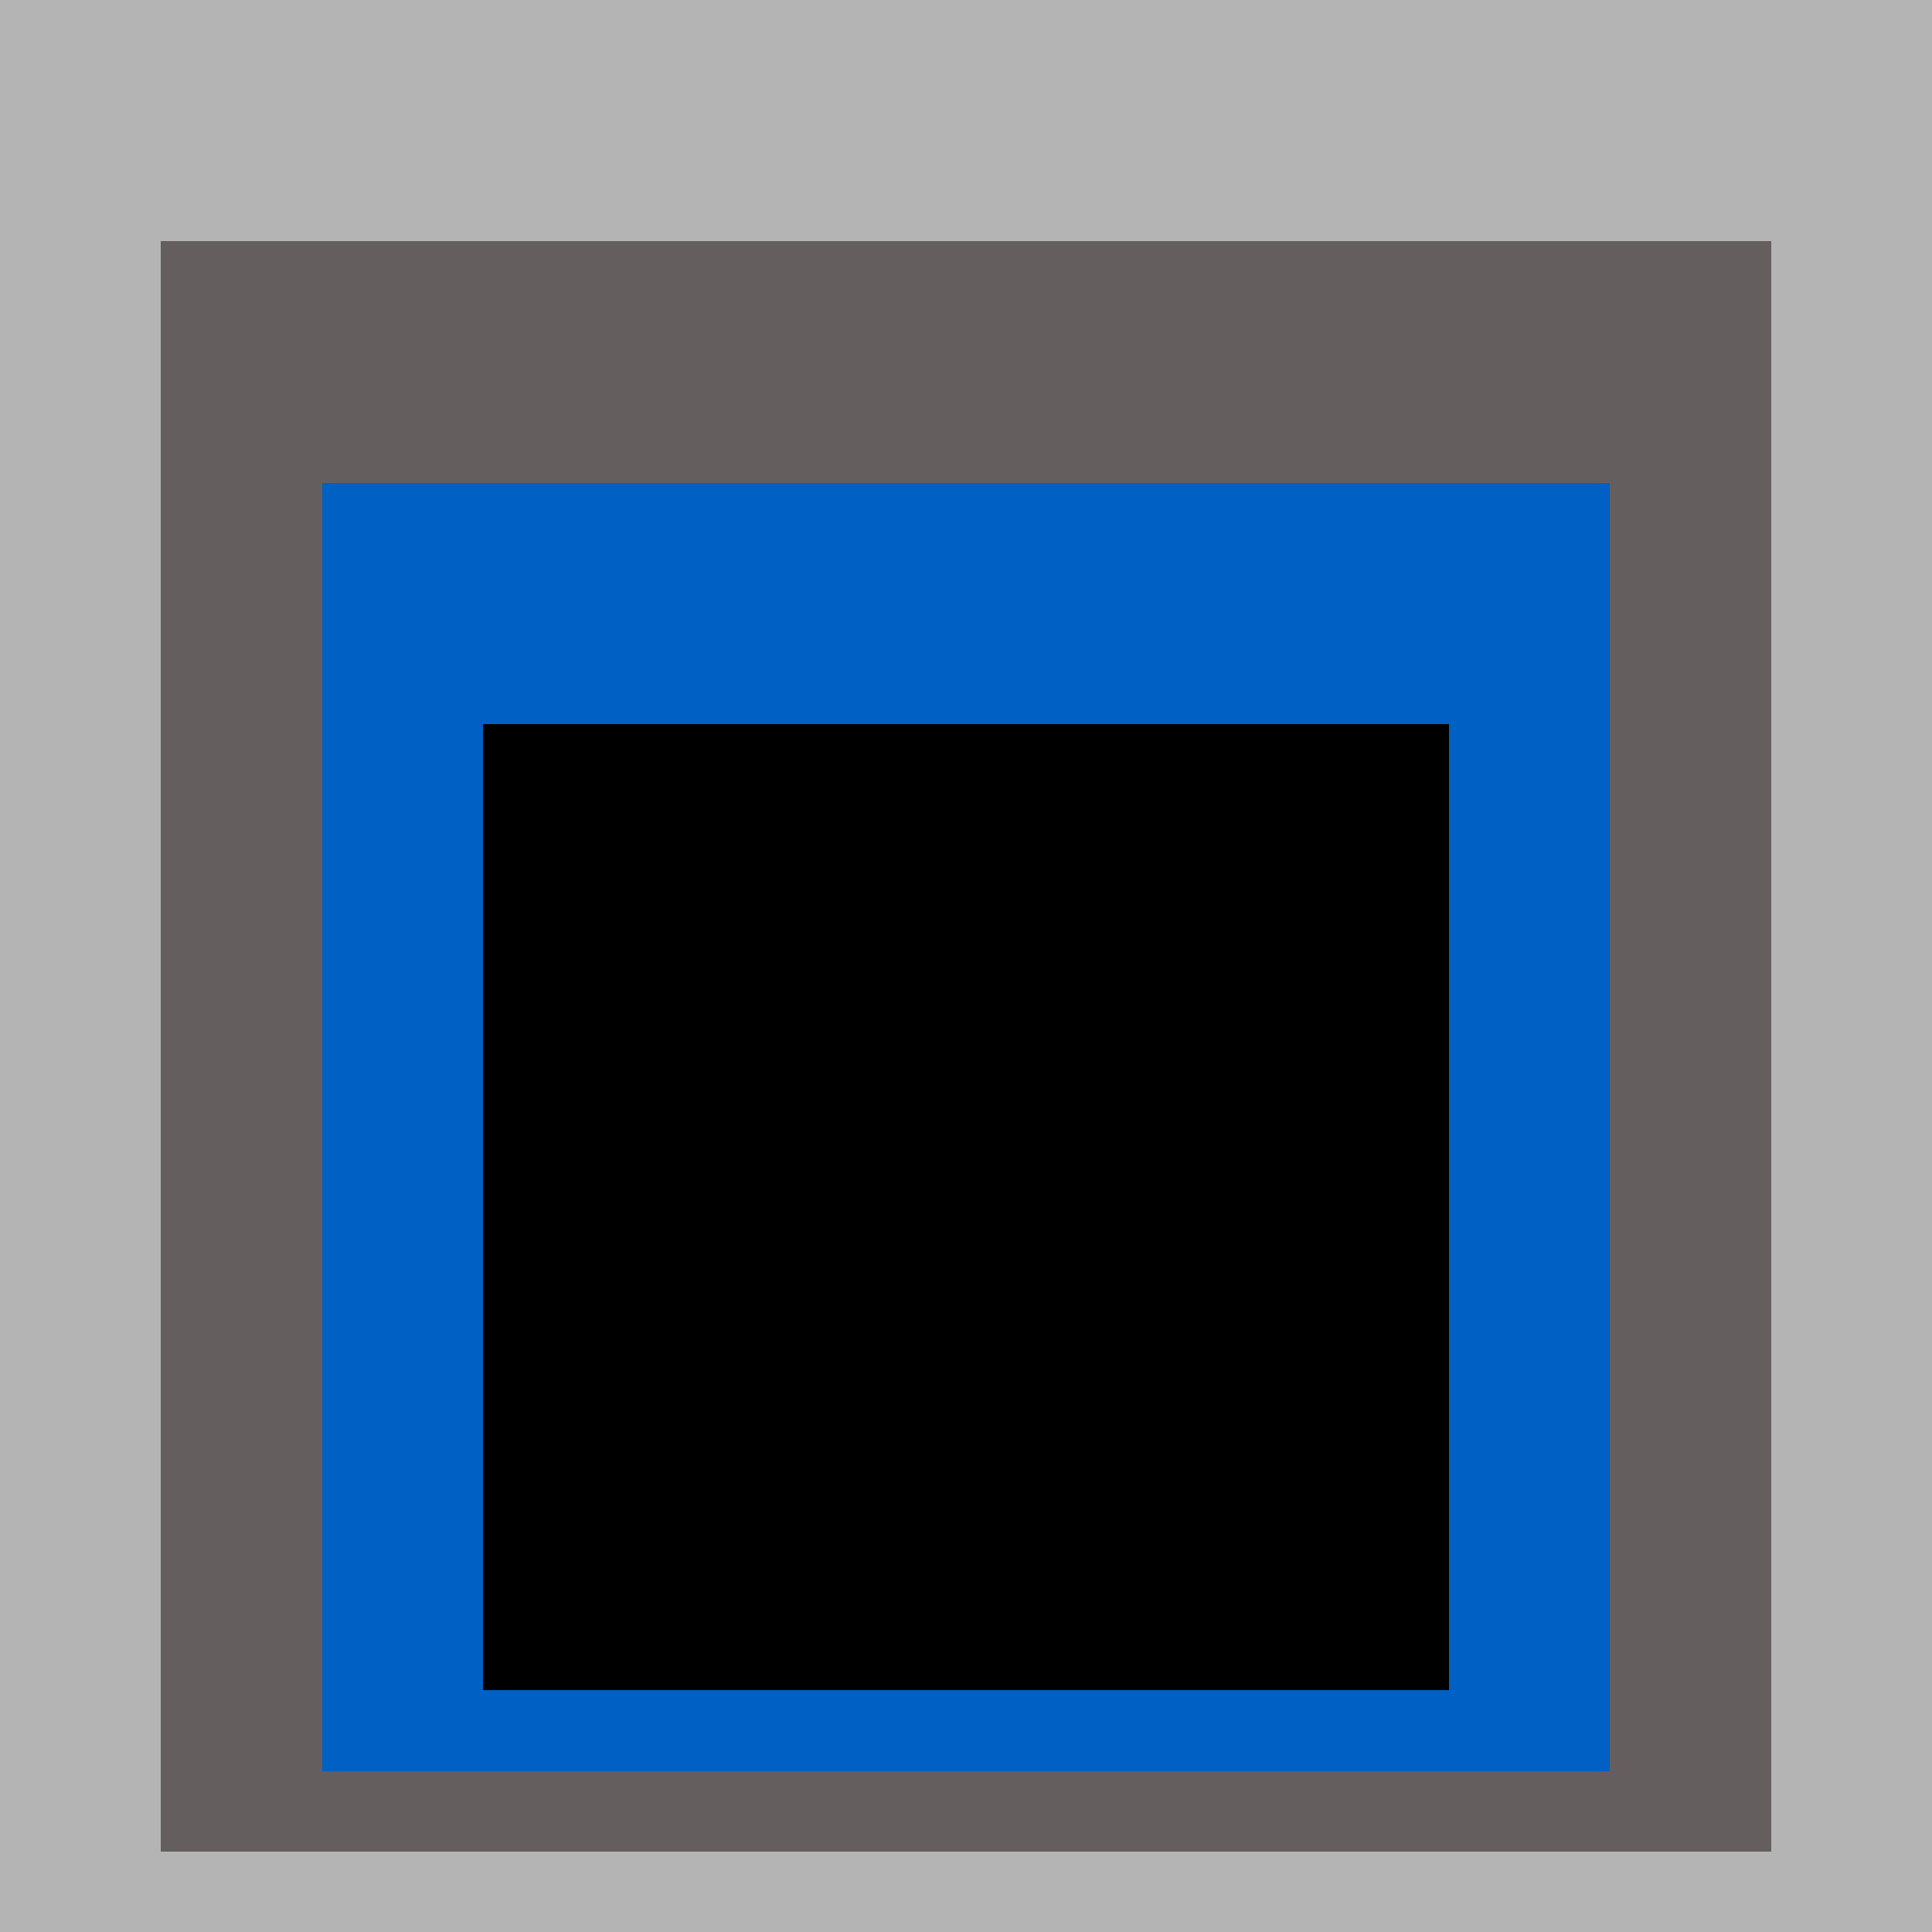 <svg class="big visible" width="1200" height="1200" shape-rendering="crispEdges" viewBox="0 0 24 24" version="1.1" xmlns="http://www.w3.org/2000/svg"><rect class="b" width="24" height="24" x="0" y="0" fill="#b4b4b4" /><rect class="b" width="20" height="20" x="2" y="3" fill="#655e5e" /><rect class="b" width="16" height="16" x="4" y="6" fill="#0060c3" /><rect class="b" width="12" height="12" x="6" y="9" fill="#000000" /></svg>